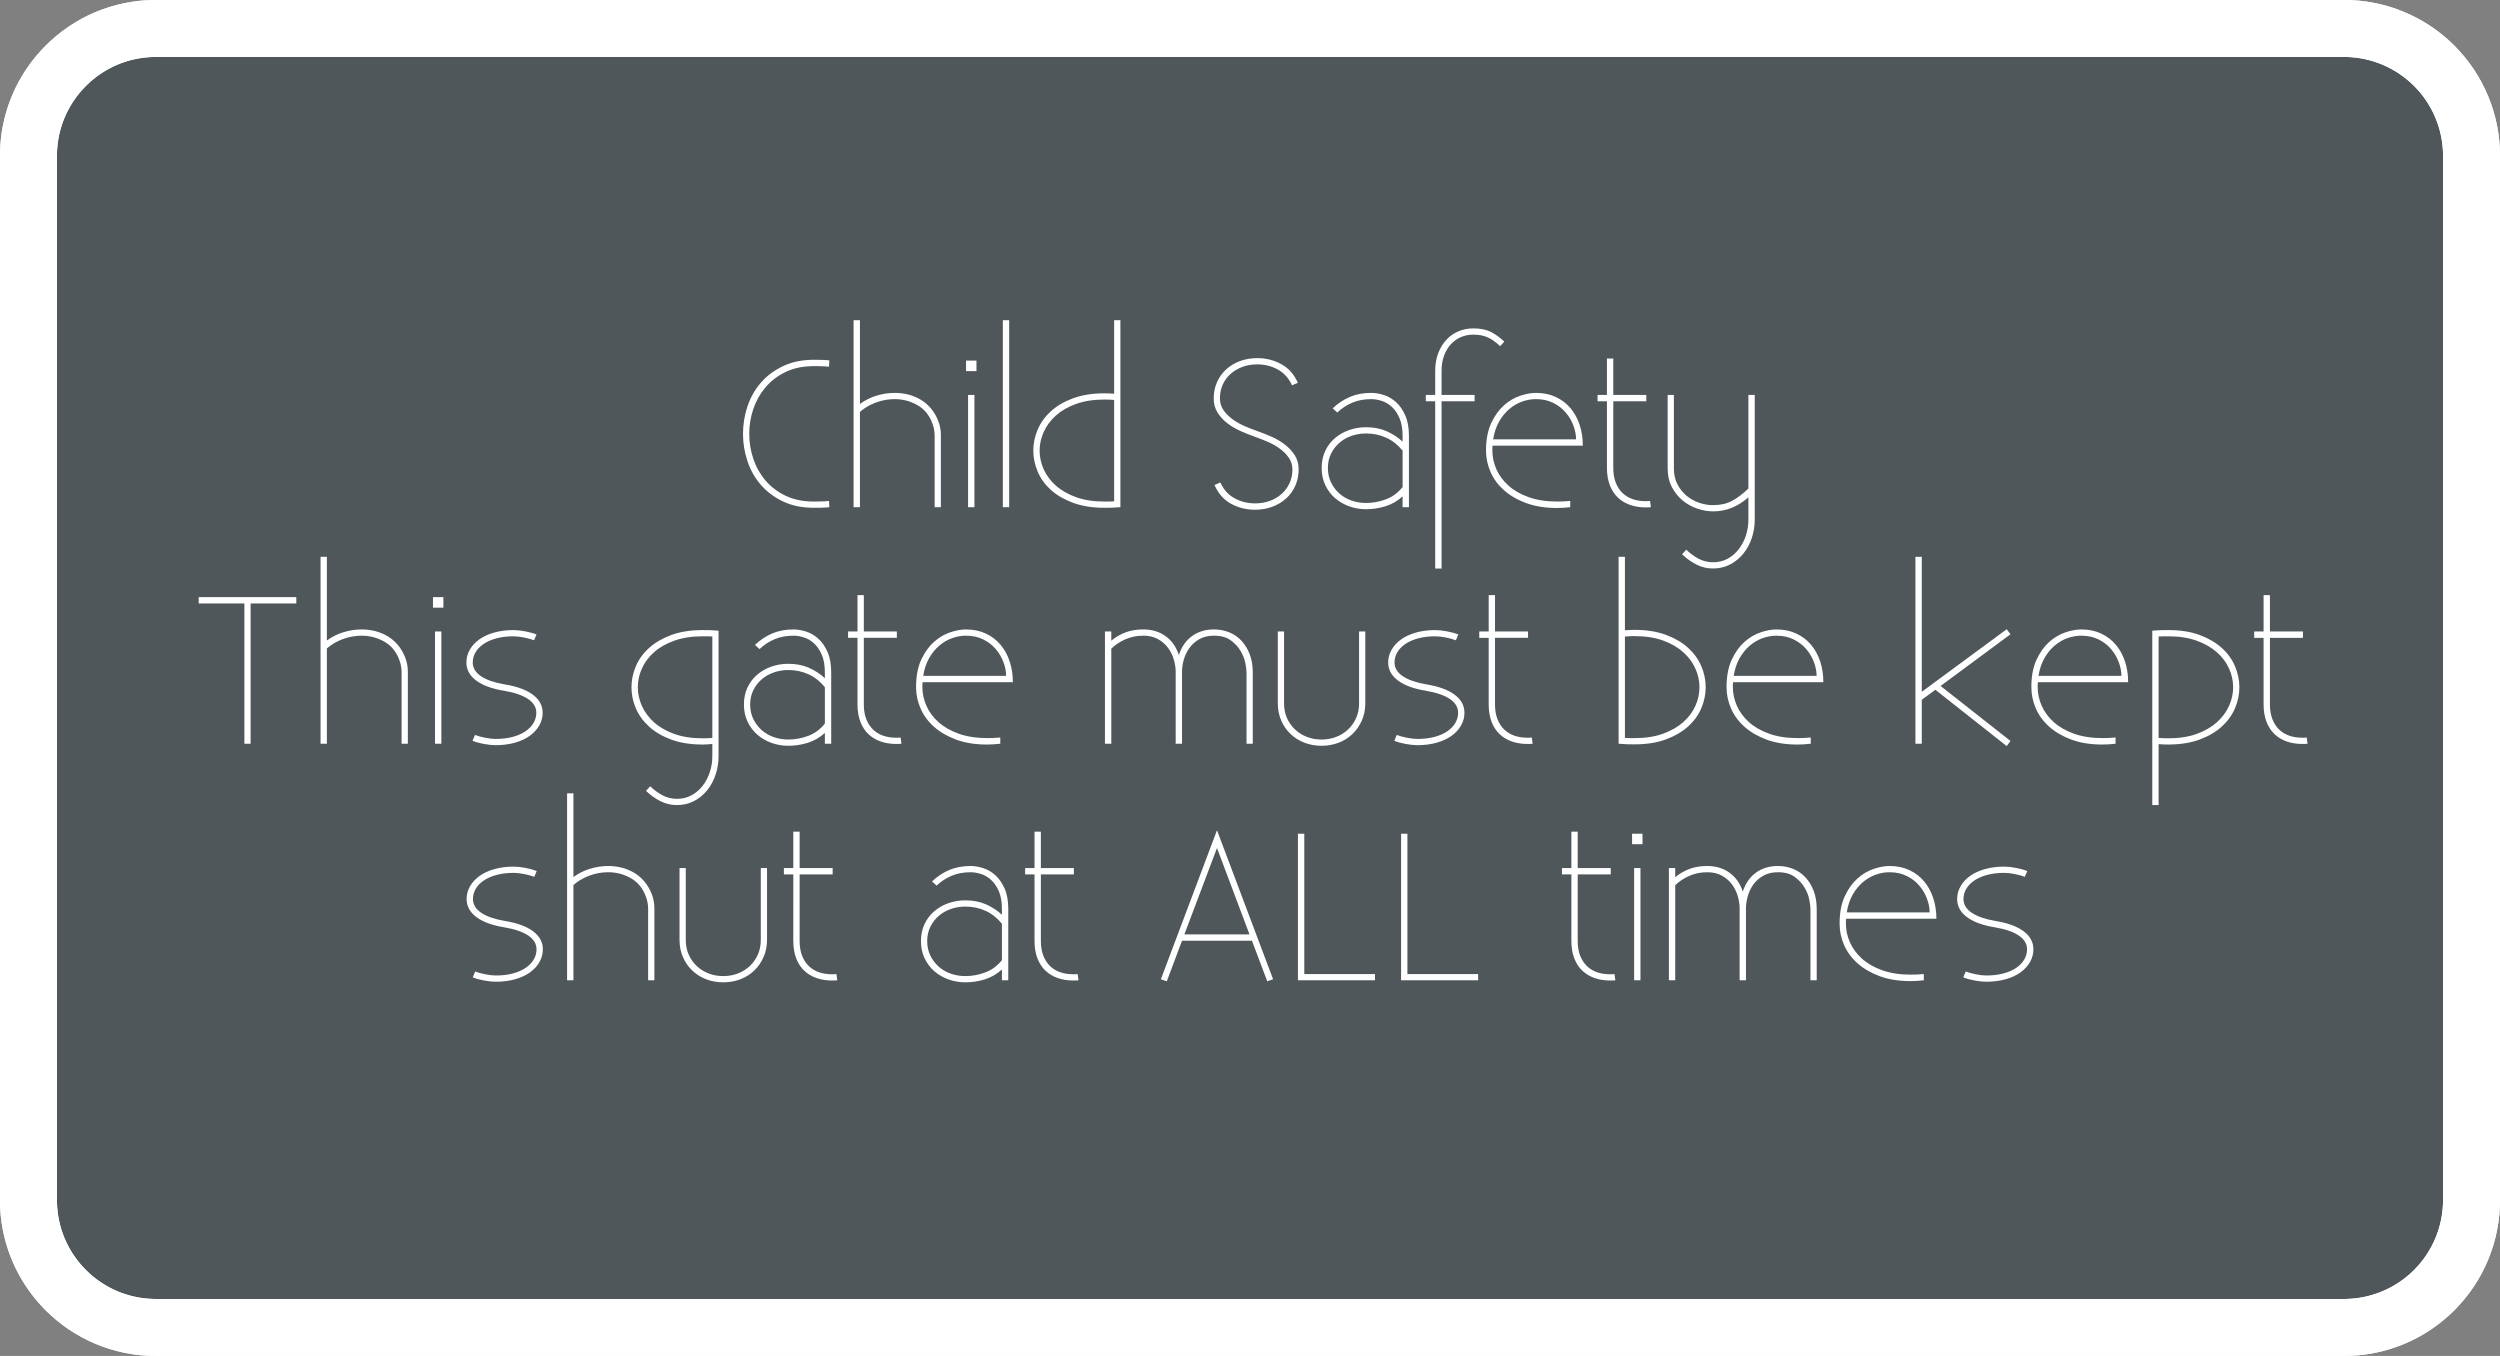 <svg xmlns="http://www.w3.org/2000/svg" xml:space="preserve" width="1114.961" viewBox="0.001 0 1114.96 604.724"><rect x="0.001" y="0" width="1114.96" height="604.724" fill="#808080" stroke="none"/><title>Plastic Signs Engraving, Rounded Corners Gray Engraved Plastic. Fixing Method: None</title><path d="M-557.48 232.819V-232.82c0-38.407 31.135-69.543 69.543-69.543h975.874a69.543 69.543 0 0 1 69.544 69.543V232.82a69.543 69.543 0 0 1-69.544 69.543h-975.874c-38.408 0-69.543-31.136-69.543-69.543Z" class="shadowbase preview" style="stroke:#fff;stroke-opacity:0;stroke-width:1;stroke-dasharray:none;stroke-linecap:butt;stroke-dashoffset:0;stroke-linejoin:miter;stroke-miterlimit:4;fill:#fff;fill-rule:nonzero;opacity:1" transform="translate(557.481 302.362)"/><g clip-path="url(#a)"><g transform="translate(557.481 302.362)"><clipPath id="a"><path stroke-linecap="round" d="M0 535.18V69.544C0 31.136 31.136 0 69.544 0h975.874a69.543 69.543 0 0 1 69.544 69.543v465.638a69.543 69.543 0 0 1-69.544 69.543H69.544C31.136 604.724 0 573.588 0 535.181"/></clipPath><path stroke-linecap="round" d="M-557.48 232.819V-232.82c0-38.407 31.135-69.543 69.543-69.543h975.874a69.543 69.543 0 0 1 69.544 69.543V232.82a69.543 69.543 0 0 1-69.544 69.543h-975.874c-38.408 0-69.543-31.136-69.543-69.543Z" class="base" style="stroke:#fff;stroke-width:50.796;stroke-dasharray:none;stroke-linecap:butt;stroke-dashoffset:0;stroke-linejoin:miter;stroke-miterlimit:4;fill:#4f575b;fill-rule:nonzero;opacity:1"/></g></g><g clip-path="url(#b)"><g transform="translate(557.481 302.362)"><clipPath id="b"><path stroke-linecap="round" d="M0 535.18V69.544C0 31.136 31.136 0 69.544 0h975.874a69.543 69.543 0 0 1 69.544 69.543v465.638a69.543 69.543 0 0 1-69.544 69.543H69.544C31.136 604.724 0 573.588 0 535.181"/></clipPath><path fill="#fff" d="M-226.11-108.86q0-6.24 1.96-12.17 1.96-5.92 5.92-10.55 3.97-4.63 9.94-7.48t13.91-2.85q1.5 0 3.37.05 1.87.04 3.42.23l-.18 2.82q-1.6-.18-3.45-.23-1.84-.04-3.16-.04-7.3 0-12.7 2.6t-9 6.86-5.43 9.66q-1.82 5.4-1.82 11.1t1.82 11.13q1.83 5.42 5.43 9.66t9 6.82q5.4 2.57 12.61 2.57 1.32 0 3.23-.04 1.92-.05 3.47-.23l.18 2.78q-1.6.18-3.49.23-1.89.04-3.39.04-7.94 0-13.86-2.85-5.93-2.85-9.9-7.47-3.96-4.63-5.92-10.56-1.96-5.92-1.96-12.08m52.15 32.69h-2.83v-83.38h2.83v37.34q3.28-2.42 7.32-3.67 4.03-1.26 8.27-1.26 3.1 0 6.02.75 2.92.76 5.49 2.28 2.58 1.53 4.58 3.92 2.01 2.4 3.24 5.54 1.18 3.01 1.18 6.34v32.14h-2.78v-31.73q0-3.01-1.04-5.7-2.06-5.51-6.73-8.14-4.67-2.62-10.05-2.62-4.29 0-8.37 1.51-4.08 1.5-7.13 4.19zm47.32-65.37v4.69h4.65v-4.69zm.91 15.31v50.06h2.83v-50.06zm15.5-33.32v83.38h2.83v-83.38zm13.59 58.17q0-4.83 1.96-9.41 1.96-4.59 5.92-8.19 3.97-3.6 9.96-5.79 6-2.18 13.93-2.18 1.05 0 2.05.04 1 .05 2.23.14v-32.78h2.79v83.38q-1.87.18-3.74.23-1.87.04-3.42.04-7.93 0-13.88-2.19-5.95-2.18-9.92-5.74-3.96-3.56-5.92-8.18-1.96-4.63-1.96-9.37m2.82 0q0 4.28 1.83 8.34 1.82 4.06 5.4 7.25t9 5.15q5.43 1.96 12.63 1.96h2.1q1.04 0 2.27-.09v-45.22q-1.14-.09-2.21-.14-1.07-.04-2.07-.04-7.29 0-12.72 1.96-5.42 1.96-9 5.19-3.58 3.24-5.4 7.3-1.83 4.05-1.83 8.34m77.64-23.34q0-3.92 1.48-7.23 1.48-3.3 4.1-5.7 2.62-2.39 6.18-3.69 3.55-1.3 7.66-1.3 5.88 0 10.78 2.72 4.9 2.71 7.31 8.27l-2.59 1.14q-2.15-4.74-6.32-7.04-4.17-2.31-9.18-2.31-3.56 0-6.59 1.12t-5.29 3.12q-2.26 2.01-3.51 4.77t-1.25 6.13q0 3.01 1.55 5.24 1.55 2.24 3.96 4.01 2.42 1.78 5.36 3.08t5.77 2.26q3.19 1.14 6.45 2.57 3.26 1.44 5.9 3.49t4.38 4.74q1.73 2.69 1.73 6.34 0 3.92-1.48 7.25-1.48 3.32-4.1 5.69-2.63 2.37-6.18 3.7-3.56 1.32-7.66 1.32-5.97 0-10.83-2.71-4.85-2.72-7.27-8.32l2.6-1.14q2.14 4.74 6.31 7.04t9.19 2.3q3.56 0 6.59-1.11 3.03-1.12 5.26-3.13 2.24-2 3.51-4.76 1.28-2.76 1.28-6.13 0-2.87-1.55-5.15t-3.97-4.06q-2.41-1.78-5.35-3.06-2.94-1.27-5.77-2.27-3.19-1.14-6.45-2.58t-5.93-3.49q-2.66-2.05-4.37-4.76t-1.71-6.36m48.14 31.09q0-4.19 1.57-7.57 1.57-3.37 4.33-5.74t6.36-3.63q3.6-1.25 7.52-1.25 5.24 0 9.3 1.82 4.06 1.83 7.02 4.61v-2.6q0-4.65-1.34-7.8-1.35-3.14-3.4-5.06-2.05-1.91-4.54-2.71-2.48-.8-4.71-.8-4.74 0-8.48 1.6-3.74 1.59-6.66 4.38l-2.05-1.87q3.46-3.29 7.66-5.09 4.19-1.8 9.53-1.8 2.69 0 5.63.94 2.94.93 5.42 3.17 2.49 2.23 4.13 5.92t1.64 9.12v31.82h-2.83V-81q-3.37 3.1-7.61 4.42t-8.71 1.32q-3.92 0-7.52-1.3t-6.31-3.67q-2.72-2.37-4.34-5.79-1.61-3.42-1.61-7.61m2.78 0q0 3.56 1.41 6.45t3.74 4.95q2.32 2.05 5.4 3.12t6.45 1.07q4.56 0 8.91-1.64 4.36-1.64 7.41-5.47v-16.23q-3.1-3.83-7.25-5.74-4.15-1.92-9.07-1.92-3.37 0-6.45 1.07t-5.4 3.08q-2.33 2.01-3.74 4.85-1.41 2.85-1.41 6.41M82.6-123.4h-4.19v-2.83h4.19v-10.71q0-4.47 1.37-7.98t3.65-5.95q2.28-2.43 5.36-3.73 3.07-1.3 6.54-1.3 4.74 0 7.77 1.5 3.03 1.51 6.13 4.38l-1.87 2.05q-1.5-1.41-2.8-2.35-1.3-.93-2.71-1.57-1.42-.64-2.99-.94-1.57-.29-3.53-.29-2.88 0-5.45 1.09-2.58 1.1-4.49 3.19-1.92 2.1-3.03 5.09-1.12 2.98-1.12 6.81v10.71h14.73v2.83H85.43v74.58H82.6zm22.66 22.02q0-7.29 2.3-12.24 2.31-4.95 5.66-7.93 3.35-2.99 7.22-4.29 3.88-1.3 7.07-1.3 4.97 0 8.86 1.83 3.9 1.82 6.57 4.99t4.08 7.45q1.41 4.29 1.41 9.26h-40.25q-.09.54-.09 1.11v1.12q0 4.19 1.78 8.25 1.77 4.06 5.35 7.29 3.58 3.24 9.05 5.2t12.86 1.96q2.69 0 5.69-.27v2.78q-1.59.18-3.1.27-1.5.09-2.87.09-7.75 0-13.67-2.18-5.93-2.19-9.92-5.75-3.99-3.55-5.99-8.16-2.01-4.6-2.01-9.48m3.19-5.06h36.97q0-2.87-1.16-6.04t-3.4-5.84q-2.23-2.66-5.6-4.35-3.38-1.69-7.75-1.69-3.01 0-6.09 1.07-3.08 1.08-5.74 3.33-2.67 2.26-4.58 5.61-1.92 3.35-2.65 7.91m50.74-16.96H155v-2.83h4.19v-16.22h2.83v16.22h14.72v2.83h-14.72v29.68q0 3.83 1.11 6.63 1.12 2.8 3.04 4.63 1.91 1.82 4.51 2.71t5.61.89h.98q.52 0 1.16-.09l.36 2.78q-.64.09-1.3.09h-1.2q-3.56 0-6.68-1.07-3.13-1.07-5.45-3.21-2.33-2.15-3.65-5.52t-1.32-7.84zm27.08 29.86v-32.69h2.78v32.87q0 3.83 1.5 6.82 1.51 2.98 3.92 5.08 2.42 2.1 5.61 3.24t6.43 1.14q4.97 0 8.5-1.92 3.53-1.91 7.27-5.47v-41.76h2.83v55.67q0 4.19-1.3 8.11t-3.74 6.95-5.9 4.86q-3.47 1.82-7.66 1.82-4.01 0-7.45-1.78-3.45-1.77-6.36-4.56l1.87-2.05q2.59 2.51 5.56 4.06 2.96 1.55 6.38 1.55 3.65 0 6.54-1.59 2.9-1.6 4.95-4.27 2.05-2.66 3.17-6.06 1.11-3.4 1.11-7.04v-9.99q-7.11 6.25-15.68 6.25-3.46 0-7.09-1.21-3.62-1.21-6.56-3.65t-4.81-6.01q-1.87-3.58-1.87-8.37M-468.86-36.04v2.82h20.37v62.55h2.78v-62.55h20.38v-2.82zm57.16 65.37h-2.82v-83.38h2.82v37.34q3.28-2.42 7.32-3.67 4.03-1.26 8.27-1.26 3.1 0 6.02.75 2.92.76 5.49 2.28 2.58 1.53 4.59 3.92 2 2.4 3.23 5.54 1.19 3.01 1.19 6.34v32.14h-2.78V-2.4q0-3.01-1.05-5.7-2.05-5.51-6.73-8.14-4.67-2.62-10.05-2.62-4.28 0-8.36 1.51-4.08 1.5-7.14 4.19zm47.32-65.37v4.69h4.65v-4.69zm.91 15.31v50.06h2.83v-50.06zm14 13.82q0-3.01 1.5-5.66 1.51-2.64 4.22-4.6t6.63-3.08q3.92-1.11 8.66-1.11 2.24 0 5.22.57 2.99.57 5.04 1.39l-1.09 2.59q-1.87-.72-4.54-1.25-2.67-.52-4.63-.52-4.19 0-7.54.89-3.35.88-5.74 2.48-2.4 1.6-3.65 3.74t-1.25 4.56q0 3.64 3.69 6.13 3.69 2.48 10.67 3.67 8.11 1.32 12.46 4.58 4.36 3.26 4.36 8.05 0 3-1.51 5.65-1.5 2.64-4.19 4.6t-6.61 3.08-8.71 1.12q-2.23 0-5.22-.55-2.98-.55-5.04-1.41l1.1-2.6q1.87.73 4.53 1.25 2.67.53 4.63.53 4.2 0 7.57-.89t5.74-2.49q2.37-1.59 3.63-3.74 1.25-2.14 1.25-4.55 0-3.65-3.67-6.14-3.67-2.48-10.69-3.67-8.11-1.32-12.47-4.58-4.35-3.26-4.35-8.04m73.62 11.03q0-4.74 1.96-9.37t5.93-8.18q3.96-3.56 9.91-5.75 5.95-2.18 13.89-2.18 1.59 0 3.44.04 1.84.05 3.71.23v56.03q0 4.19-1.3 8.11t-3.71 6.95q-2.42 3.03-5.88 4.86-3.47 1.82-7.66 1.82-4.01 0-7.48-1.78-3.46-1.77-6.33-4.56l1.86-2.05q2.6 2.51 5.54 4.06t6.41 1.55q3.65 0 6.54-1.6 2.89-1.59 4.95-4.26 2.05-2.66 3.16-6.06 1.12-3.4 1.12-7.04v-5.52q-2.41.27-4.28.27-7.94 0-13.93-2.18-6-2.19-9.96-5.79-3.97-3.61-5.93-8.16-1.96-4.56-1.96-9.44m2.83 0q0 4.28 1.82 8.34 1.83 4.06 5.4 7.3 3.58 3.23 9.01 5.19 5.42 1.96 12.72 1.96 1.04 0 2.09-.04 1.05-.05 2.19-.14v-45.22q-1.23-.09-2.28-.09h-2.09q-7.21 0-12.63 1.96-5.43 1.96-9.01 5.15-3.57 3.19-5.4 7.25-1.82 4.05-1.82 8.34m47.32 7.75q0-4.2 1.57-7.57t4.33-5.74 6.36-3.63q3.6-1.25 7.52-1.25 5.25 0 9.3 1.82 4.06 1.83 7.02 4.61v-2.6q0-4.65-1.34-7.8-1.35-3.14-3.4-5.06-2.05-1.91-4.53-2.71-2.49-.8-4.72-.8-4.74 0-8.48 1.6-3.74 1.59-6.66 4.38l-2.05-1.87q3.47-3.29 7.66-5.09t9.53-1.8q2.69 0 5.63.94 2.94.93 5.42 3.17 2.49 2.23 4.13 5.92t1.64 9.12v31.82h-2.83V24.5q-3.37 3.1-7.61 4.42t-8.71 1.32q-3.92 0-7.52-1.3t-6.31-3.67q-2.72-2.37-4.33-5.79-1.62-3.42-1.62-7.61m2.78 0q0 3.55 1.41 6.45 1.42 2.89 3.74 4.95 2.33 2.05 5.4 3.12 3.08 1.07 6.45 1.07 4.56 0 8.92-1.64 4.35-1.64 7.4-5.47V4.12q-3.1-3.83-7.25-5.74-4.14-1.92-9.07-1.92-3.37 0-6.45 1.07-3.07 1.07-5.4 3.08-2.32 2-3.74 4.85-1.41 2.85-1.41 6.41m47.87-29.77h-4.2v-2.83h4.2v-16.22h2.82v16.22h14.73v2.83h-14.73v29.68q0 3.83 1.12 6.63t3.03 4.63q1.91 1.82 4.51 2.71t5.61.89h.98q.52 0 1.16-.09l.37 2.78q-.64.09-1.3.09h-1.21q-3.56 0-6.68-1.07t-5.45-3.22q-2.32-2.14-3.64-5.51t-1.32-7.84zm26.12 22.02q0-7.29 2.3-12.24t5.65-7.93q3.35-2.99 7.23-4.29 3.87-1.3 7.06-1.3 4.97 0 8.87 1.83 3.9 1.82 6.56 4.99 2.67 3.17 4.08 7.45 1.42 4.29 1.42 9.26h-40.26q-.09.54-.09 1.11v1.12q0 4.19 1.78 8.25t5.36 7.29q3.58 3.24 9.05 5.2t12.85 1.96q2.69 0 5.7-.27v2.78q-1.6.18-3.1.27t-2.87.09q-7.75 0-13.68-2.18-5.92-2.19-9.91-5.75-3.99-3.55-6-8.16-2-4.6-2-9.48m3.19-5.06h36.97q0-2.87-1.16-6.04-1.17-3.17-3.4-5.84-2.23-2.66-5.61-4.35-3.37-1.69-7.75-1.69-3.01 0-6.08 1.07-3.08 1.08-5.75 3.33-2.66 2.26-4.58 5.61-1.91 3.35-2.64 7.91m83.88 30.27h-2.83v-50.06h2.83v4.11q2.87-2.42 6.38-3.72t7.89-1.3q5.79 0 9.93 2.99 4.15 2.98 5.93 8.41 1.78-5.43 5.84-8.41 4.05-2.99 9.84-2.99 3.65 0 6.82 1.3t5.47 3.79q2.3 2.48 3.65 6.01Q1.23-7 1.23-2.49v31.82h-2.78V-2.49q0-1.41-.52-4.13-.53-2.71-2.12-5.42-1.6-2.71-4.43-4.77-2.82-2.05-7.43-2.05-3.83 0-6.54 1.55t-4.42 3.92-2.51 5.22-.8 5.36v32.14h-2.82V-2.81q0-2.51-.82-5.36t-2.56-5.22q-1.73-2.37-4.49-3.92-2.75-1.55-6.58-1.55-4.29 0-7.94 1.6-3.64 1.59-6.33 4.19zM12.4 11.32v-32.05h2.78v32.05q0 3.65 1.32 6.59t3.6 5.08 5.31 3.31q3.04 1.16 6.5 1.16 3.47 0 6.5-1.16 3.03-1.17 5.31-3.31t3.6-5.08 1.32-6.59v-32.05h2.78v32.05q0 4.2-1.55 7.68-1.55 3.49-4.19 6.02-2.65 2.53-6.2 3.88-3.56 1.34-7.57 1.34t-7.57-1.34q-3.55-1.35-6.22-3.88T13.93 19q-1.53-3.48-1.53-7.68M61.63-6.91q0-3.01 1.51-5.66 1.5-2.64 4.22-4.6 2.71-1.96 6.63-3.08 3.92-1.11 8.66-1.11 2.23 0 5.22.57t5.04 1.39l-1.1 2.59q-1.87-.72-4.53-1.25-2.67-.52-4.63-.52-4.19 0-7.55.89-3.35.88-5.74 2.48t-3.65 3.74q-1.25 2.14-1.25 4.56 0 3.64 3.69 6.13 3.7 2.48 10.67 3.67 8.11 1.32 12.47 4.58 4.35 3.26 4.35 8.05 0 3-1.5 5.65-1.51 2.64-4.2 4.6t-6.61 3.08-8.7 1.12q-2.24 0-5.22-.55-2.99-.55-5.04-1.41l1.09-2.6q1.87.73 4.54 1.25 2.67.53 4.63.53 4.19 0 7.56-.89 3.38-.89 5.75-2.49 2.37-1.59 3.62-3.74 1.26-2.14 1.26-4.55 0-3.65-3.67-6.14-3.67-2.48-10.69-3.67-8.12-1.32-12.47-4.58-4.36-3.26-4.36-8.04m44.82-10.99h-4.2v-2.83h4.2v-16.22h2.82v16.22H124v2.83h-14.73v29.68q0 3.83 1.12 6.63t3.03 4.63q1.92 1.82 4.51 2.71 2.6.89 5.61.89h.98q.53 0 1.16-.09l.37 2.78q-.64.09-1.3.09h-1.21q-3.55 0-6.68-1.07-3.12-1.07-5.44-3.22-2.33-2.14-3.65-5.51t-1.32-7.84zm57.94 47.23v-83.38h2.82v32.78q1.23-.09 2.24-.14 1-.05 2.05-.05 7.93 0 13.9 2.19t9.94 5.79 5.93 8.19q1.96 4.58 1.96 9.41 0 4.74-1.96 9.37-1.96 4.62-5.93 8.18t-9.89 5.74q-5.93 2.19-13.86 2.19-1.6 0-3.46-.04-1.87-.05-3.74-.23m2.82-47.82v45.22q1.23.09 2.28.09h2.1q7.2 0 12.6-1.96 5.41-1.96 9.01-5.15t5.42-7.25q1.83-4.06 1.83-8.34 0-4.29-1.83-8.34-1.82-4.06-5.42-7.3-3.6-3.23-9.01-5.19-5.4-1.96-12.69-1.96-1.05 0-2.12.04-1.07.05-2.17.14m45.32 22.61q0-7.29 2.3-12.24t5.65-7.93q3.35-2.99 7.23-4.29 3.87-1.3 7.06-1.3 4.97 0 8.87 1.83 3.9 1.82 6.57 4.99 2.66 3.17 4.08 7.45 1.41 4.29 1.41 9.26h-40.26q-.09.54-.09 1.11v1.12q0 4.19 1.78 8.25t5.36 7.29q3.58 3.24 9.05 5.2t12.85 1.96q2.69 0 5.7-.27v2.78q-1.59.18-3.1.27-1.5.09-2.87.09-7.75 0-13.68-2.18-5.92-2.19-9.91-5.75-3.99-3.55-6-8.16-2-4.6-2-9.48m3.19-5.06h36.97q0-2.87-1.16-6.04-1.17-3.17-3.4-5.84-2.23-2.66-5.61-4.35-3.37-1.69-7.75-1.69-3 0-6.08 1.07-3.08 1.08-5.75 3.33-2.66 2.26-4.58 5.61-1.91 3.35-2.64 7.91m81.05-53.11v83.38h2.83V9.73l6.06-4.47 31.82 25.12 1.69-2.28-31.18-24.53 31.18-23.06-1.69-2.24-37.88 27.9v-60.22zm51.7 58.17q0-7.29 2.3-12.24t5.65-7.93q3.35-2.99 7.23-4.29 3.87-1.3 7.06-1.3 4.97 0 8.87 1.83 3.9 1.82 6.57 4.99 2.66 3.17 4.08 7.45 1.41 4.29 1.41 9.26h-40.25q-.1.54-.1 1.11v1.12q0 4.19 1.78 8.25t5.36 7.29q3.58 3.24 9.05 5.2t12.85 1.96q2.69 0 5.7-.27v2.78q-1.59.18-3.1.27-1.5.09-2.87.09-7.75 0-13.68-2.18-5.92-2.19-9.91-5.75-3.99-3.55-6-8.16-2-4.6-2-9.48m3.19-5.06h36.97q0-2.87-1.16-6.04t-3.4-5.84q-2.23-2.66-5.61-4.35-3.37-1.69-7.75-1.69-3 0-6.08 1.07-3.08 1.08-5.75 3.33-2.66 2.26-4.58 5.61-1.91 3.35-2.64 7.91m53.56 57.62h-2.82v-77.77q1.87-.18 3.74-.23 1.87-.04 3.46-.04 7.93 0 13.86 2.18 5.93 2.19 9.89 5.75 3.97 3.55 5.93 8.18t1.96 9.37q0 4.83-1.96 9.41t-5.93 8.19q-3.96 3.6-9.94 5.79-5.97 2.18-13.9 2.18-1.05 0-2.07-.04-1.03-.05-2.22-.14zm0-75.17v45.22q1.14.09 2.19.14 1.05.04 2.1.04 7.29 0 12.7-1.96 5.4-1.96 9-5.19 3.6-3.24 5.42-7.3 1.83-4.06 1.83-8.34 0-4.29-1.83-8.34-1.82-4.06-5.42-7.25t-9-5.15q-5.41-1.96-12.61-1.96h-2.12q-1.07 0-2.26.09m46.82.59h-4.19v-2.83h4.19v-16.22h2.83v16.22h14.72v2.83h-14.72v29.68q0 3.83 1.12 6.63 1.11 2.8 3.03 4.63 1.91 1.82 4.51 2.71t5.61.89h.98q.52 0 1.16-.09l.36 2.78q-.63.09-1.29.09h-1.21q-3.56 0-6.68-1.07t-5.45-3.22q-2.32-2.14-3.65-5.51-1.32-3.37-1.32-7.84zM-349.38 98.59q0-3.01 1.5-5.66 1.51-2.64 4.22-4.6t6.63-3.08q3.92-1.11 8.67-1.11 2.23 0 5.22.57 2.98.57 5.03 1.39l-1.09 2.59q-1.87-.73-4.54-1.25-2.66-.52-4.62-.52-4.2 0-7.55.89-3.35.88-5.74 2.48-2.4 1.6-3.65 3.74t-1.25 4.56q0 3.64 3.69 6.13 3.69 2.48 10.67 3.67 8.11 1.32 12.46 4.58 4.36 3.26 4.36 8.05 0 3-1.51 5.65-1.5 2.64-4.19 4.6t-6.61 3.08-8.71 1.12q-2.23 0-5.22-.55-2.98-.55-5.03-1.41l1.09-2.6q1.87.73 4.54 1.25 2.66.53 4.62.53 4.2 0 7.57-.89t5.74-2.49q2.37-1.59 3.63-3.74 1.25-2.14 1.25-4.55 0-3.65-3.67-6.14-3.67-2.48-10.69-3.67-8.11-1.32-12.47-4.58-4.35-3.26-4.35-8.04m47.64 36.24h-2.83V51.45h2.83v37.34q3.28-2.42 7.32-3.67 4.03-1.26 8.27-1.26 3.1 0 6.02.75 2.91.76 5.49 2.28 2.58 1.53 4.58 3.92 2.01 2.4 3.24 5.54 1.18 3.01 1.18 6.34v32.14h-2.78V103.1q0-3.01-1.05-5.7-2.05-5.51-6.72-8.14-4.67-2.62-10.05-2.62-4.29 0-8.37 1.51-4.08 1.5-7.13 4.19zm47.32-18.01V84.77h2.78v32.05q0 3.65 1.32 6.59t3.6 5.08 5.31 3.31q3.03 1.16 6.5 1.16 3.46 0 6.5-1.16 3.03-1.17 5.31-3.31t3.6-5.08 1.32-6.59V84.77h2.78v32.05q0 4.2-1.55 7.68-1.55 3.49-4.19 6.02-2.65 2.53-6.2 3.88-3.56 1.34-7.57 1.34t-7.57-1.34q-3.55-1.35-6.22-3.88t-4.19-6.02q-1.53-3.48-1.53-7.68m50.74-29.22h-4.2v-2.83h4.2V68.54h2.82v16.23h14.73v2.83h-14.73v29.68q0 3.83 1.12 6.63t3.03 4.63q1.92 1.82 4.51 2.71 2.6.89 5.61.89h.98q.53 0 1.16-.09l.37 2.78q-.64.09-1.3.09h-1.21q-3.55 0-6.68-1.07-3.12-1.07-5.44-3.22-2.33-2.14-3.65-5.51t-1.32-7.84zm56.93 29.77q0-4.2 1.58-7.57 1.57-3.37 4.33-5.74t6.36-3.63q3.6-1.25 7.52-1.25 5.24 0 9.3 1.82 4.06 1.83 7.02 4.61v-2.6q0-4.65-1.34-7.8-1.35-3.14-3.4-5.06-2.05-1.91-4.54-2.71-2.48-.8-4.72-.8-4.74 0-8.47 1.6-3.74 1.59-6.66 4.37l-2.05-1.86q3.46-3.29 7.66-5.09 4.19-1.8 9.52-1.8 2.69 0 5.63.94 2.95.93 5.43 3.16 2.48 2.24 4.13 5.93 1.64 3.69 1.64 9.12v31.82h-2.83V130q-3.37 3.1-7.61 4.42t-8.71 1.32q-3.92 0-7.52-1.3t-6.32-3.67q-2.71-2.37-4.33-5.79t-1.62-7.61m2.79 0q0 3.55 1.41 6.45 1.41 2.89 3.74 4.95 2.32 2.05 5.4 3.12t6.45 1.07q4.56 0 8.91-1.64 4.36-1.64 7.41-5.47v-16.23q-3.1-3.83-7.25-5.75-4.15-1.91-9.07-1.91-3.37 0-6.45 1.07t-5.4 3.08q-2.33 2-3.74 4.85t-1.41 6.41M-96.1 87.6h-4.19v-2.83h4.19V68.54h2.83v16.23h14.72v2.83h-14.72v29.68q0 3.83 1.12 6.63 1.11 2.8 3.03 4.63 1.91 1.82 4.51 2.71t5.61.89h.98q.52 0 1.16-.09l.36 2.78q-.63.09-1.29.09H-79q-3.56 0-6.68-1.07t-5.45-3.22q-2.32-2.14-3.65-5.51-1.32-3.37-1.32-7.84zm81.38-19.69-25.03 66.46 2.64.91 6.79-18.09H.87l6.83 18.09 2.6-.91zm14.49 46.45h-29.04l14.55-38.52zm21.61-44.9v65.37h34.37v-2.78H24.21V69.46zm46 0v65.37h34.37v-2.78H70.2V69.46zm75.95 18.14h-4.2v-2.83h4.2V68.54h2.82v16.23h14.73v2.83h-14.73v29.68q0 3.83 1.12 6.63t3.03 4.63q1.92 1.82 4.51 2.71 2.6.89 5.61.89h.98q.53 0 1.16-.09l.37 2.78q-.64.09-1.3.09h-1.21q-3.55 0-6.68-1.07-3.12-1.07-5.44-3.22-2.33-2.14-3.65-5.51t-1.32-7.84zm27.07-18.14v4.69h4.65v-4.69zm.92 15.31v50.06h2.82V84.77zm18.32 50.06h-2.82V84.77h2.82v4.11q2.87-2.42 6.38-3.72 3.52-1.3 7.89-1.3 5.79 0 9.94 2.99 4.15 2.98 5.93 8.41 1.77-5.43 5.83-8.41 4.06-2.99 9.85-2.99 3.64 0 6.81 1.3t5.47 3.79q2.31 2.48 3.65 6.01 1.35 3.54 1.35 8.05v31.82h-2.79v-31.82q0-1.41-.52-4.13-.52-2.71-2.12-5.42t-4.42-4.77q-2.83-2.05-7.43-2.05-3.83 0-6.54 1.55-2.72 1.55-4.43 3.92t-2.5 5.22q-.8 2.85-.8 5.36v32.14h-2.83v-32.14q0-2.51-.82-5.36t-2.55-5.22-4.49-3.92-6.59-1.55q-4.28 0-7.93 1.6-3.65 1.59-6.34 4.19zm73.31-25.21q0-7.3 2.3-12.24 2.3-4.95 5.65-7.93 3.35-2.99 7.23-4.29 3.87-1.3 7.06-1.3 4.97 0 8.87 1.83 3.9 1.82 6.56 4.99 2.67 3.17 4.08 7.45 1.42 4.29 1.42 9.26h-40.26q-.09.54-.09 1.11v1.12q0 4.19 1.78 8.25t5.36 7.29q3.58 3.24 9.05 5.2t12.85 1.96q2.69 0 5.7-.27v2.78q-1.59.18-3.1.27-1.5.09-2.87.09-7.75 0-13.68-2.18-5.92-2.19-9.91-5.75-3.99-3.55-6-8.16-2-4.6-2-9.48m3.19-5.06h36.97q0-2.87-1.16-6.04-1.17-3.17-3.4-5.84-2.23-2.66-5.61-4.35-3.37-1.69-7.75-1.69-3.01 0-6.08 1.07-3.08 1.08-5.75 3.33-2.66 2.26-4.58 5.61-1.91 3.35-2.64 7.91m49.23-5.97q0-3.01 1.51-5.66 1.5-2.64 4.21-4.6 2.72-1.96 6.64-3.08 3.92-1.11 8.66-1.11 2.23 0 5.22.57 2.98.57 5.03 1.39l-1.09 2.59q-1.87-.73-4.54-1.25-2.66-.52-4.62-.52-4.2 0-7.55.89-3.35.88-5.74 2.48t-3.65 3.74q-1.25 2.14-1.25 4.56 0 3.64 3.69 6.13 3.69 2.48 10.67 3.67 8.11 1.32 12.47 4.58 4.35 3.26 4.35 8.05 0 3-1.5 5.65-1.51 2.64-4.2 4.6t-6.61 3.08-8.71 1.12q-2.23 0-5.22-.55-2.98-.55-5.03-1.41l1.09-2.6q1.87.73 4.54 1.25 2.66.53 4.62.53 4.2 0 7.57-.89 3.38-.89 5.75-2.49 2.37-1.59 3.62-3.74 1.25-2.14 1.25-4.55 0-3.65-3.67-6.14-3.67-2.48-10.69-3.67-8.11-1.32-12.46-4.58-4.36-3.26-4.36-8.04" class="object text"/></g></g><g clip-path="url(#c)"><g transform="translate(557.481 302.362)"><clipPath id="c"><path stroke-linecap="round" d="M0 535.18V69.544C0 31.136 31.136 0 69.544 0h975.874a69.543 69.543 0 0 1 69.544 69.543v465.638a69.543 69.543 0 0 1-69.544 69.543H69.544C31.136 604.724 0 573.588 0 535.181"/></clipPath><path fill="none" stroke-linecap="round" d="M-557.48 232.819V-232.82c0-38.407 31.135-69.543 69.543-69.543h975.874a69.543 69.543 0 0 1 69.544 69.543V232.82a69.543 69.543 0 0 1-69.544 69.543h-975.874c-38.408 0-69.543-31.136-69.543-69.543Z" class="base borderdouble" style="stroke:#fff;stroke-width:50.796;stroke-dasharray:none;stroke-linecap:butt;stroke-dashoffset:0;stroke-linejoin:miter;stroke-miterlimit:4;fill:#fff;fill-opacity:0;fill-rule:nonzero;opacity:1"/></g></g></svg>